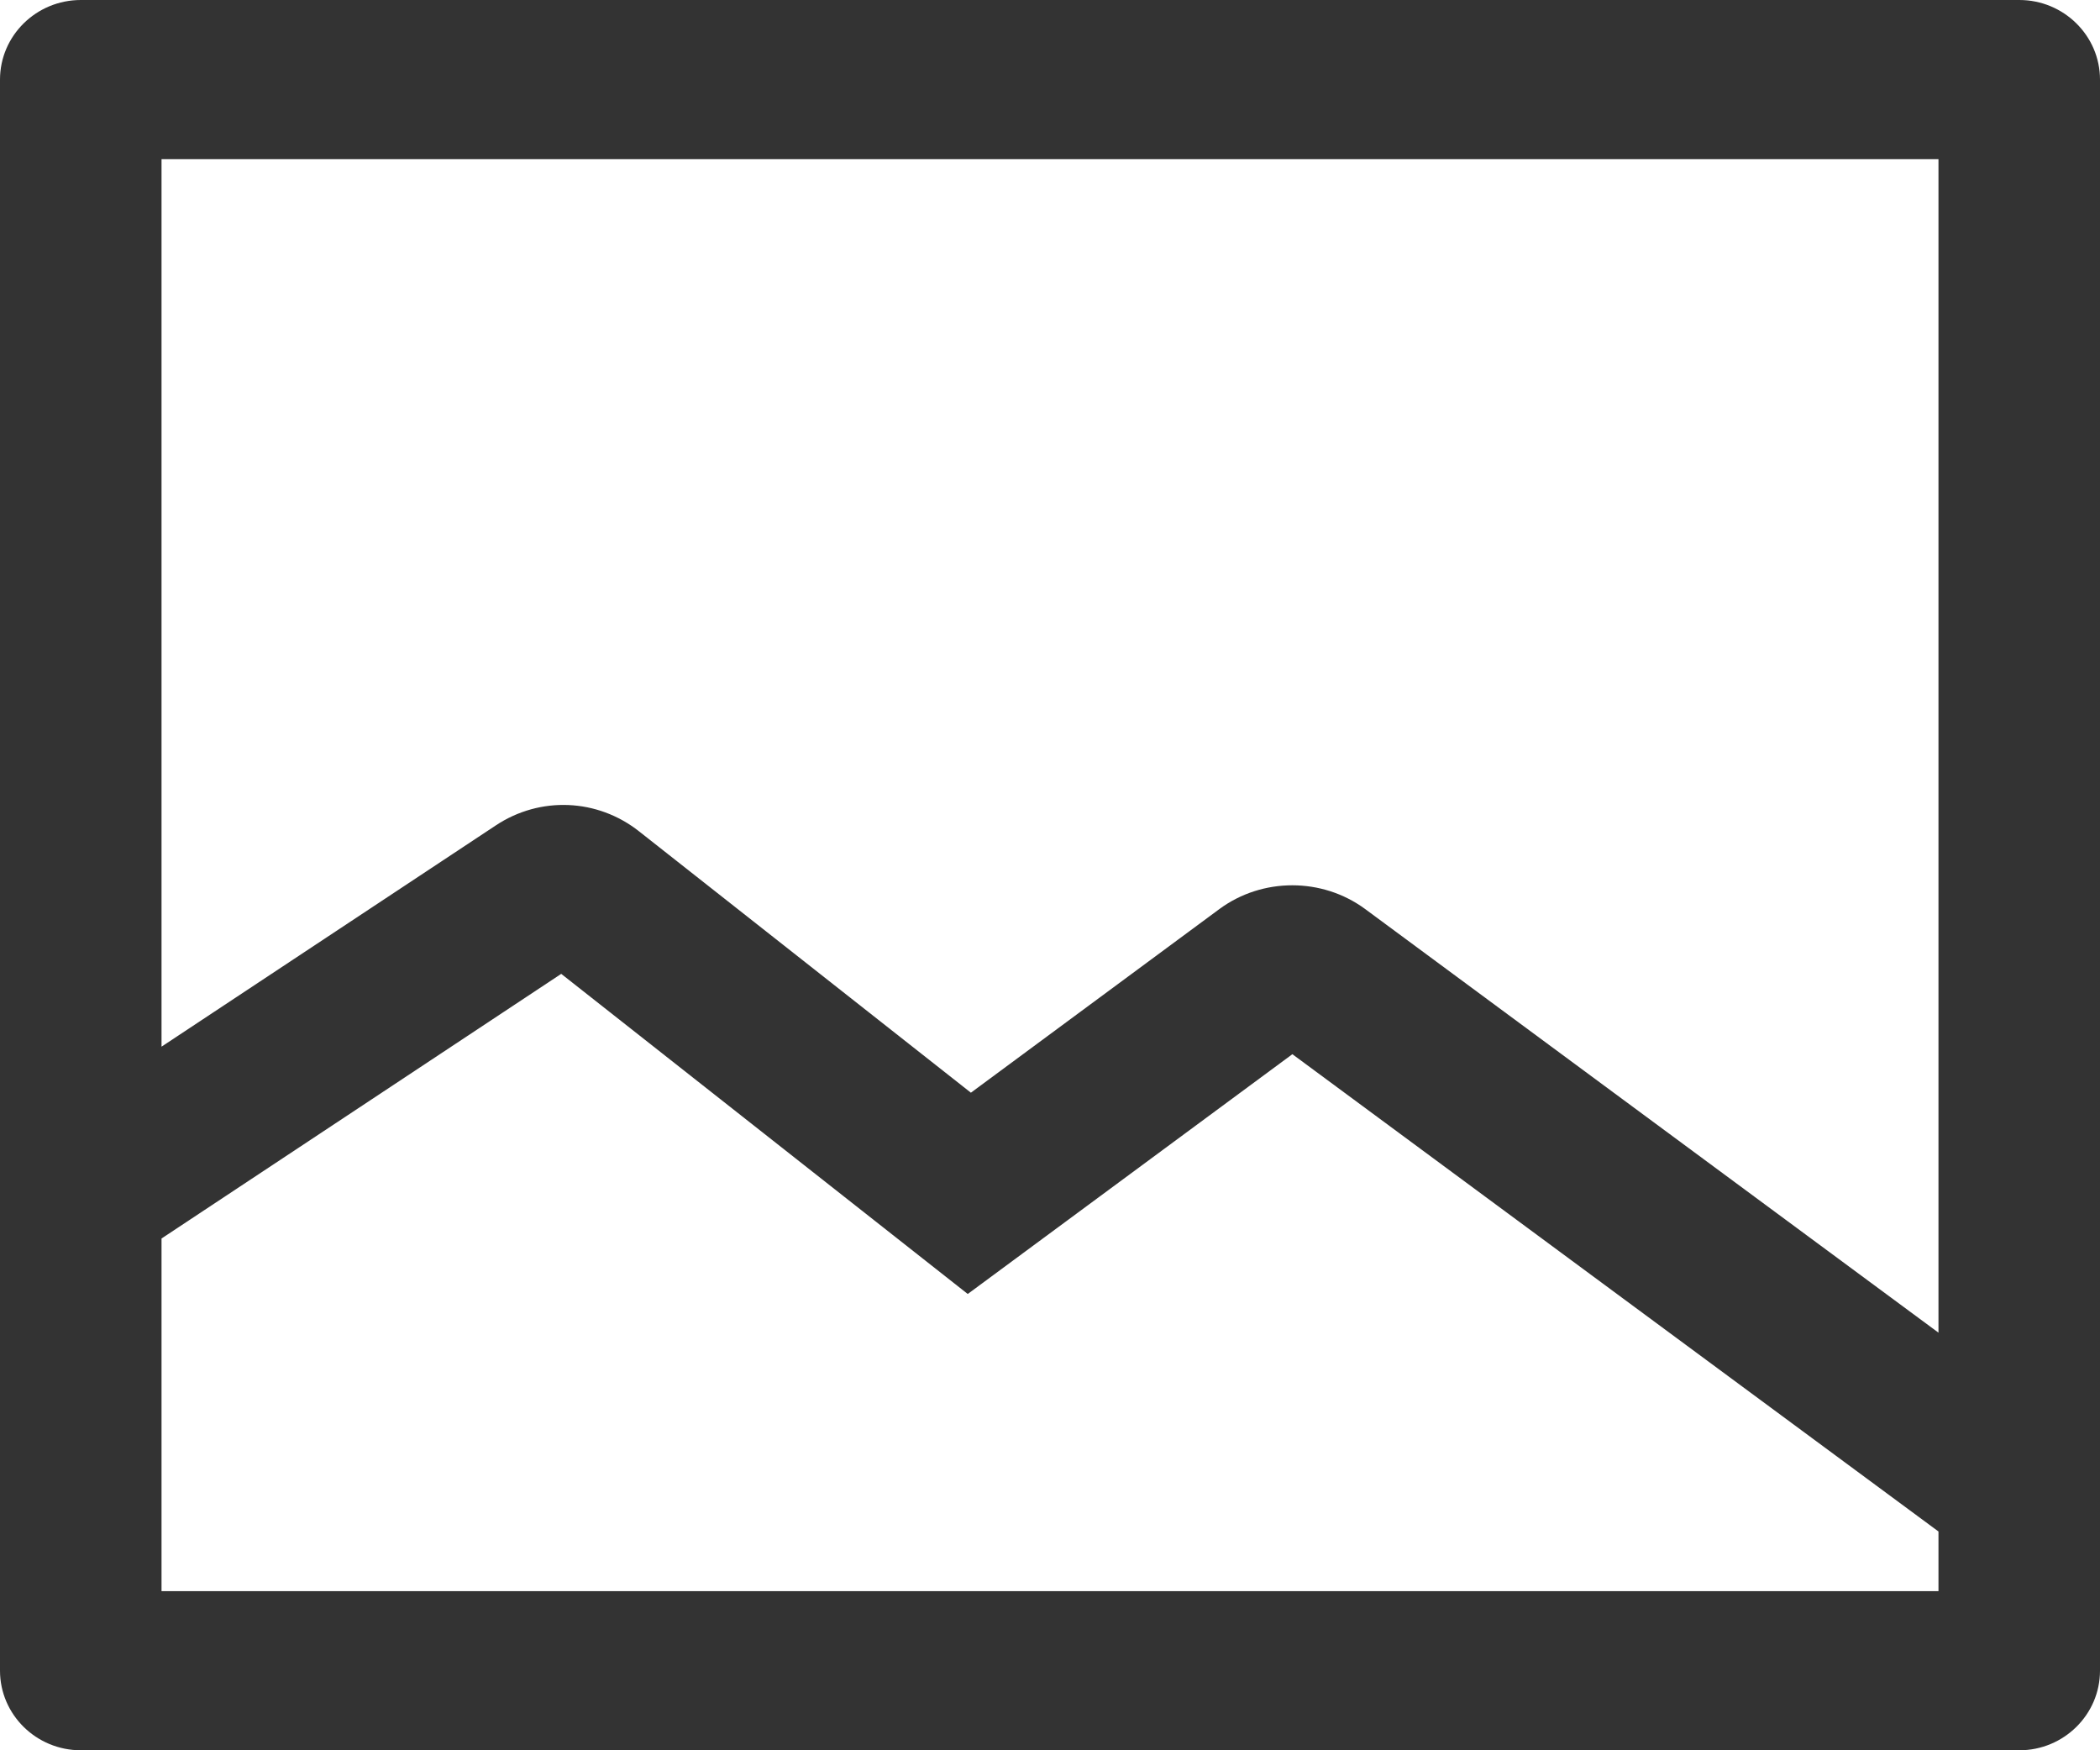 <svg xmlns="http://www.w3.org/2000/svg" xmlns:xlink="http://www.w3.org/1999/xlink" width="12" height="10" viewBox="0 0 12 10" fill="none">
    <path d="M11.539 0L0.462 0C0.207 0 0 0.204 0 0.455L0 9.545C0 9.796 0.207 10 0.462 10L11.539 10C11.793 10 12 9.796 12 9.545L12 0.455C12 0.204 11.793 0 11.539 0ZM11.077 0.909L11.077 7.614L7.8 5.193C7.555 5.013 7.214 5.013 6.969 5.193L5.548 6.243L3.652 4.75C3.414 4.562 3.086 4.548 2.833 4.716L0.923 5.98L0.923 0.909L11.077 0.909ZM0.923 9.091L0.923 7.076L3.207 5.564L5.53 7.393L7.385 6.023L11.077 8.75L11.077 9.091L0.923 9.091Z"   fill="rgba(51, 51, 51, 1)" >
    </path>
</svg>
